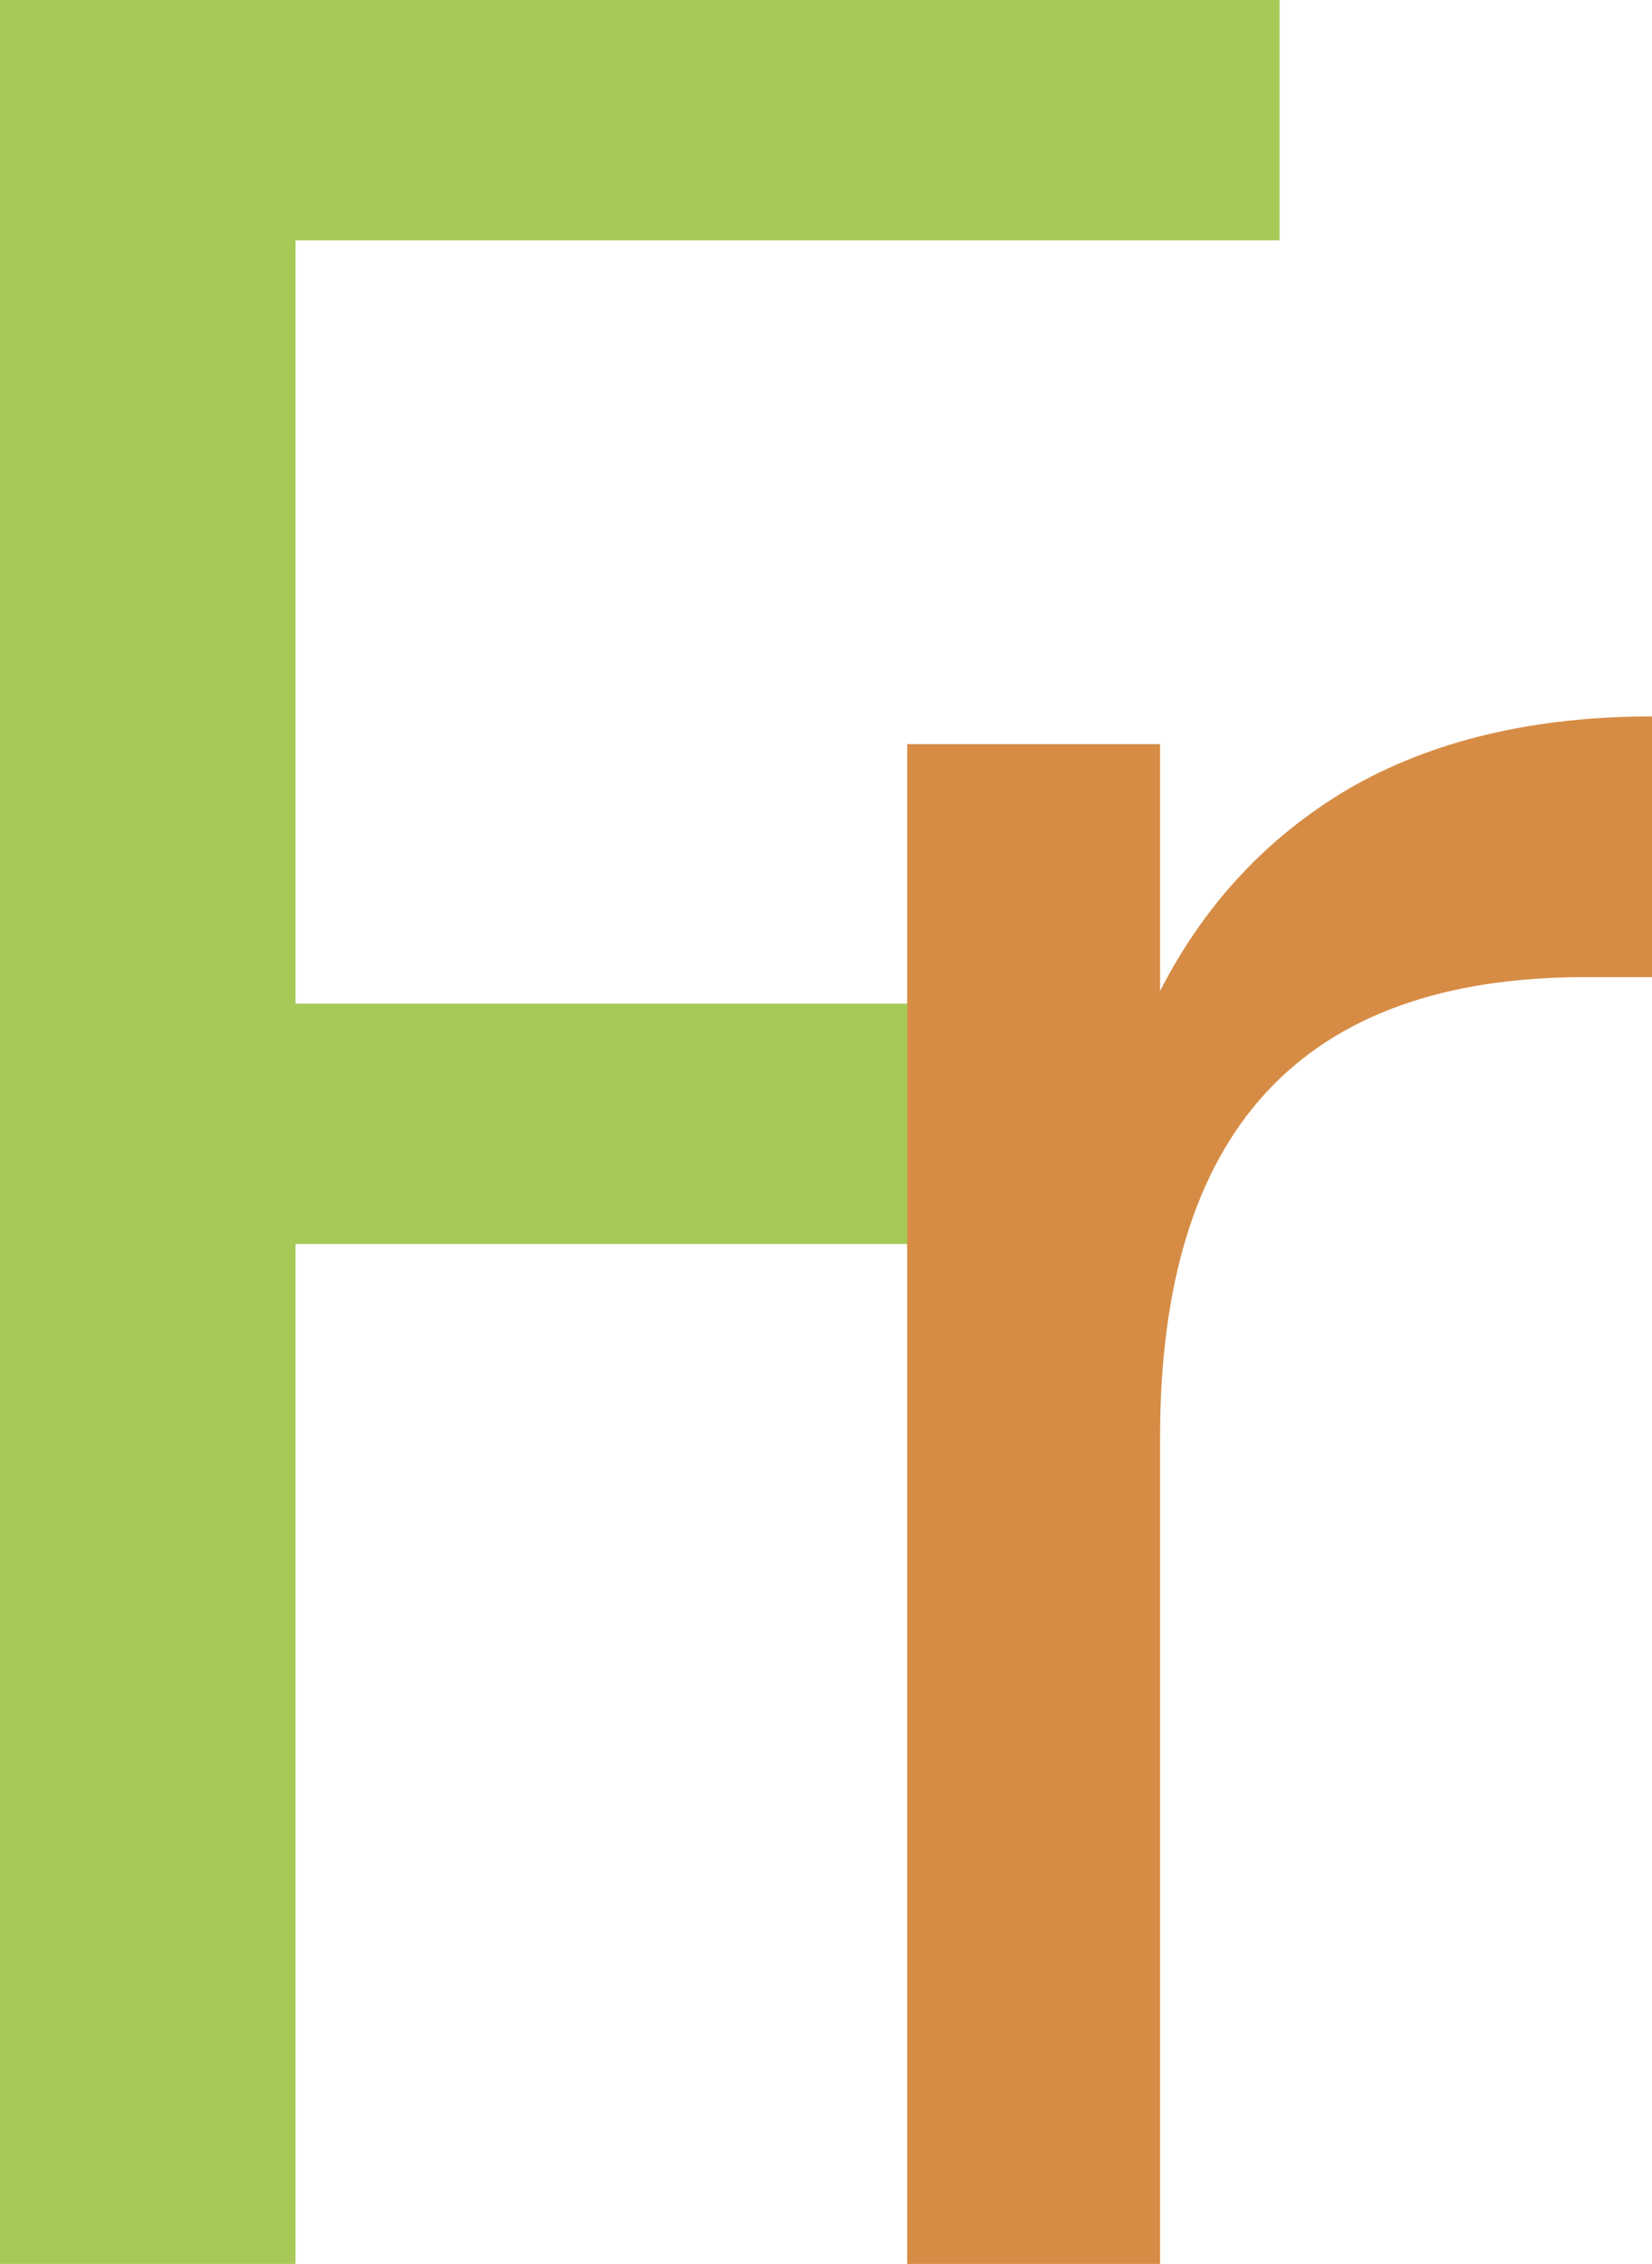 <svg width="173" height="237" viewBox="0 0 173 237" fill="none" xmlns="http://www.w3.org/2000/svg">
<path d="M134 0V25.162H30.949V105.069H114.614V130.231H30.949V237H0V0H134Z" fill="#A7C957"/>
<path d="M121.485 103.742C126.142 94.645 132.739 87.581 141.276 82.548C150.007 77.516 160.582 75 173 75V102.29H166.015C136.328 102.29 121.485 118.355 121.485 150.484V237H95V77.903H121.485V103.742Z" fill="#D68C45"/>
</svg>
